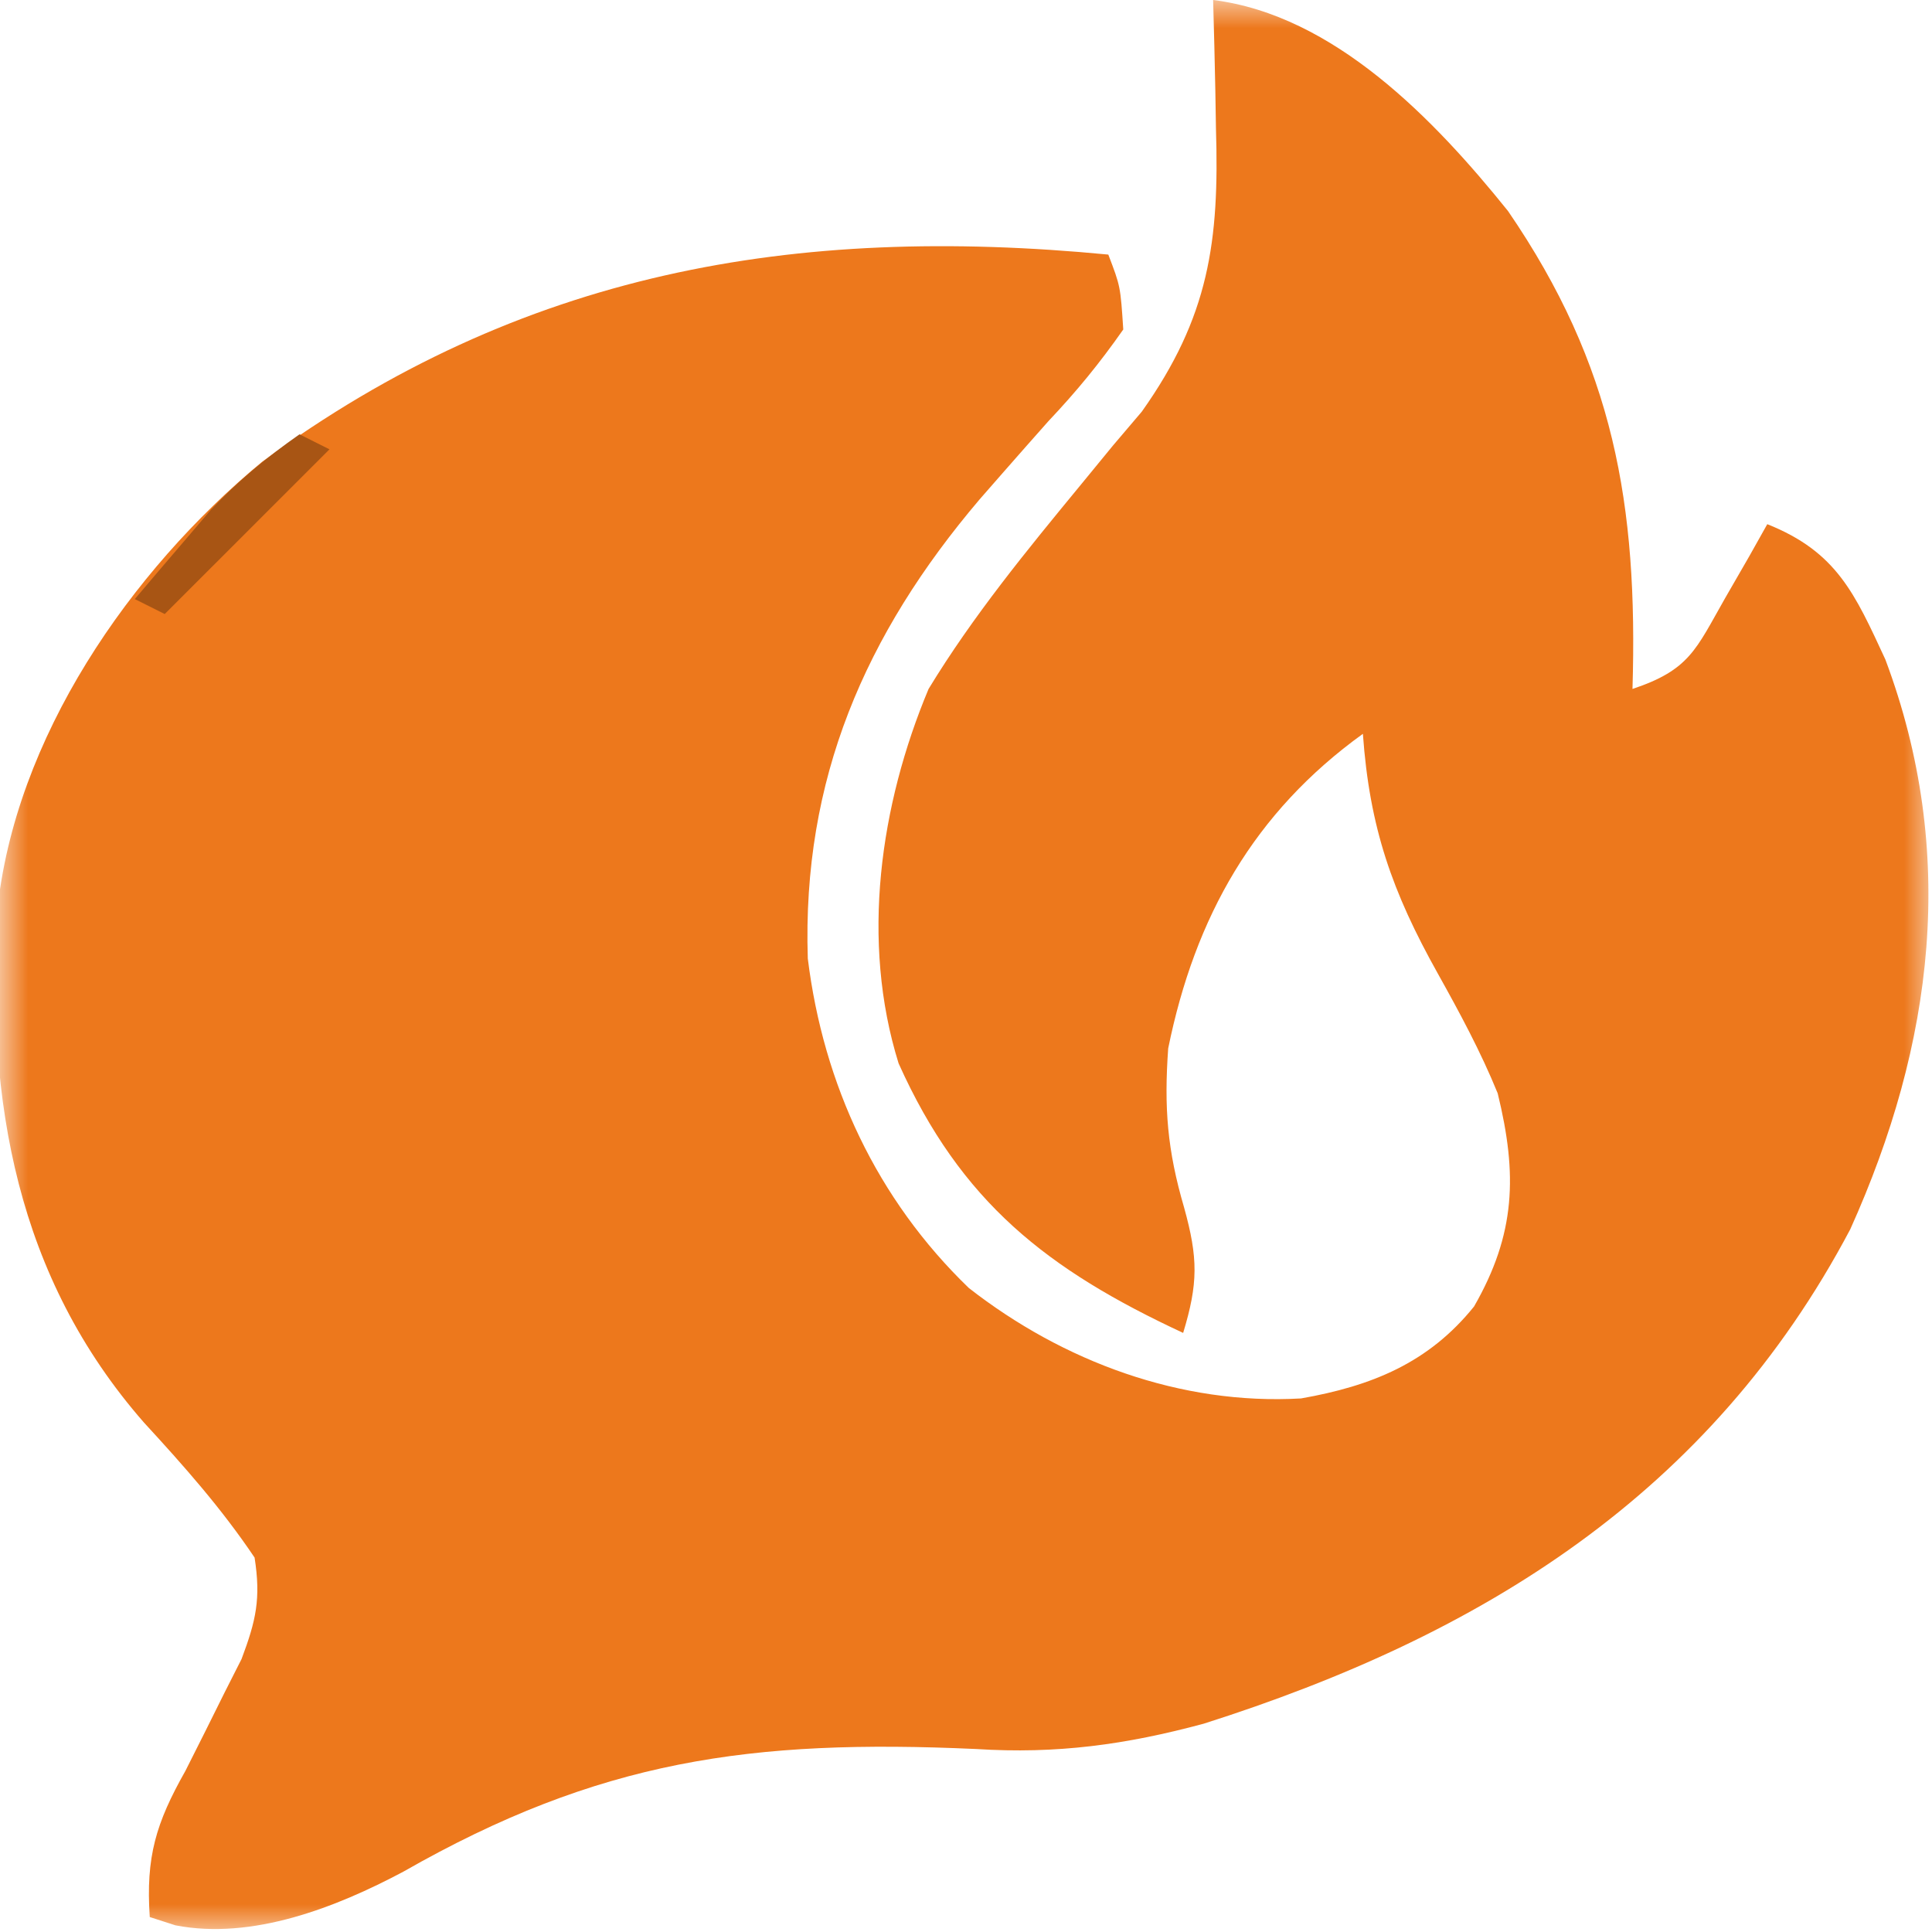 <svg xmlns="http://www.w3.org/2000/svg" width="35" height="35" viewBox="0 0 35 35" fill="none"><g clip-path="url(#clip0_6_66)"><mask id="mask0_6_66" style="mask-type:luminance" maskUnits="userSpaceOnUse" x="0" y="0" width="35" height="35"><path d="M35 0H0V35H35V0Z" fill="white"></path></mask><g mask="url(#mask0_6_66)"><path d="M21.977 0C24.162 0.273 25.98 2.157 27.319 3.823C29.239 6.625 29.674 9.145 29.574 12.481C30.61 12.135 30.721 11.768 31.252 10.836C31.396 10.586 31.54 10.337 31.688 10.08C31.796 9.887 31.904 9.695 32.016 9.496C33.276 9.998 33.603 10.756 34.155 11.947C35.469 15.449 35.033 18.91 33.519 22.27C30.98 27.072 26.838 29.627 21.807 31.226C20.396 31.607 19.143 31.778 17.683 31.685C13.603 31.5 10.85 31.885 7.307 33.907C6.088 34.556 4.567 35.15 3.178 34.879C2.948 34.805 2.948 34.805 2.713 34.729C2.64 33.64 2.824 33.028 3.358 32.083C3.597 31.61 3.835 31.135 4.07 30.659C4.171 30.46 4.272 30.26 4.376 30.055C4.639 29.355 4.728 28.961 4.612 28.217C4.012 27.325 3.336 26.562 2.61 25.773C0.299 23.134 -0.246 19.949 -0.052 16.531C0.26 13.375 2.358 10.344 4.746 8.368C9.441 4.916 14.393 4.066 20.078 4.612C20.298 5.187 20.298 5.187 20.349 5.969C19.916 6.587 19.505 7.088 18.992 7.631C18.714 7.944 18.437 8.258 18.161 8.573C17.957 8.807 17.957 8.807 17.748 9.045C15.668 11.492 14.529 14.125 14.634 17.364C14.916 19.649 15.887 21.728 17.551 23.333C19.258 24.666 21.39 25.459 23.569 25.334C24.844 25.11 25.878 24.694 26.704 23.668C27.458 22.355 27.493 21.279 27.132 19.806C26.824 19.051 26.444 18.347 26.047 17.636C25.22 16.157 24.811 14.995 24.69 13.294C22.719 14.716 21.649 16.605 21.163 18.992C21.086 20.069 21.147 20.836 21.451 21.875C21.706 22.794 21.706 23.25 21.434 24.147C18.972 23.001 17.409 21.781 16.279 19.264C15.589 17.05 15.94 14.585 16.822 12.481C17.63 11.153 18.602 9.97 19.588 8.772C19.872 8.425 19.872 8.425 20.162 8.072C20.335 7.869 20.507 7.666 20.685 7.457C21.902 5.741 22.092 4.374 22.028 2.323C22.024 2.099 22.02 1.874 22.017 1.643C22.007 1.095 21.992 0.548 21.977 0Z" fill="#ED781C"></path><path d="M5.426 7.868C5.605 7.958 5.784 8.047 5.969 8.14C4.984 9.124 3.999 10.109 2.984 11.124C2.805 11.034 2.626 10.945 2.442 10.853C2.734 10.507 3.029 10.162 3.324 9.818C3.487 9.626 3.651 9.434 3.82 9.236C4.32 8.704 4.829 8.287 5.426 7.868Z" fill="#A85514"></path></g></g><defs><clipPath id="clip0_6_66"><rect width="35" height="35" fill="white"></rect></clipPath></defs></svg>